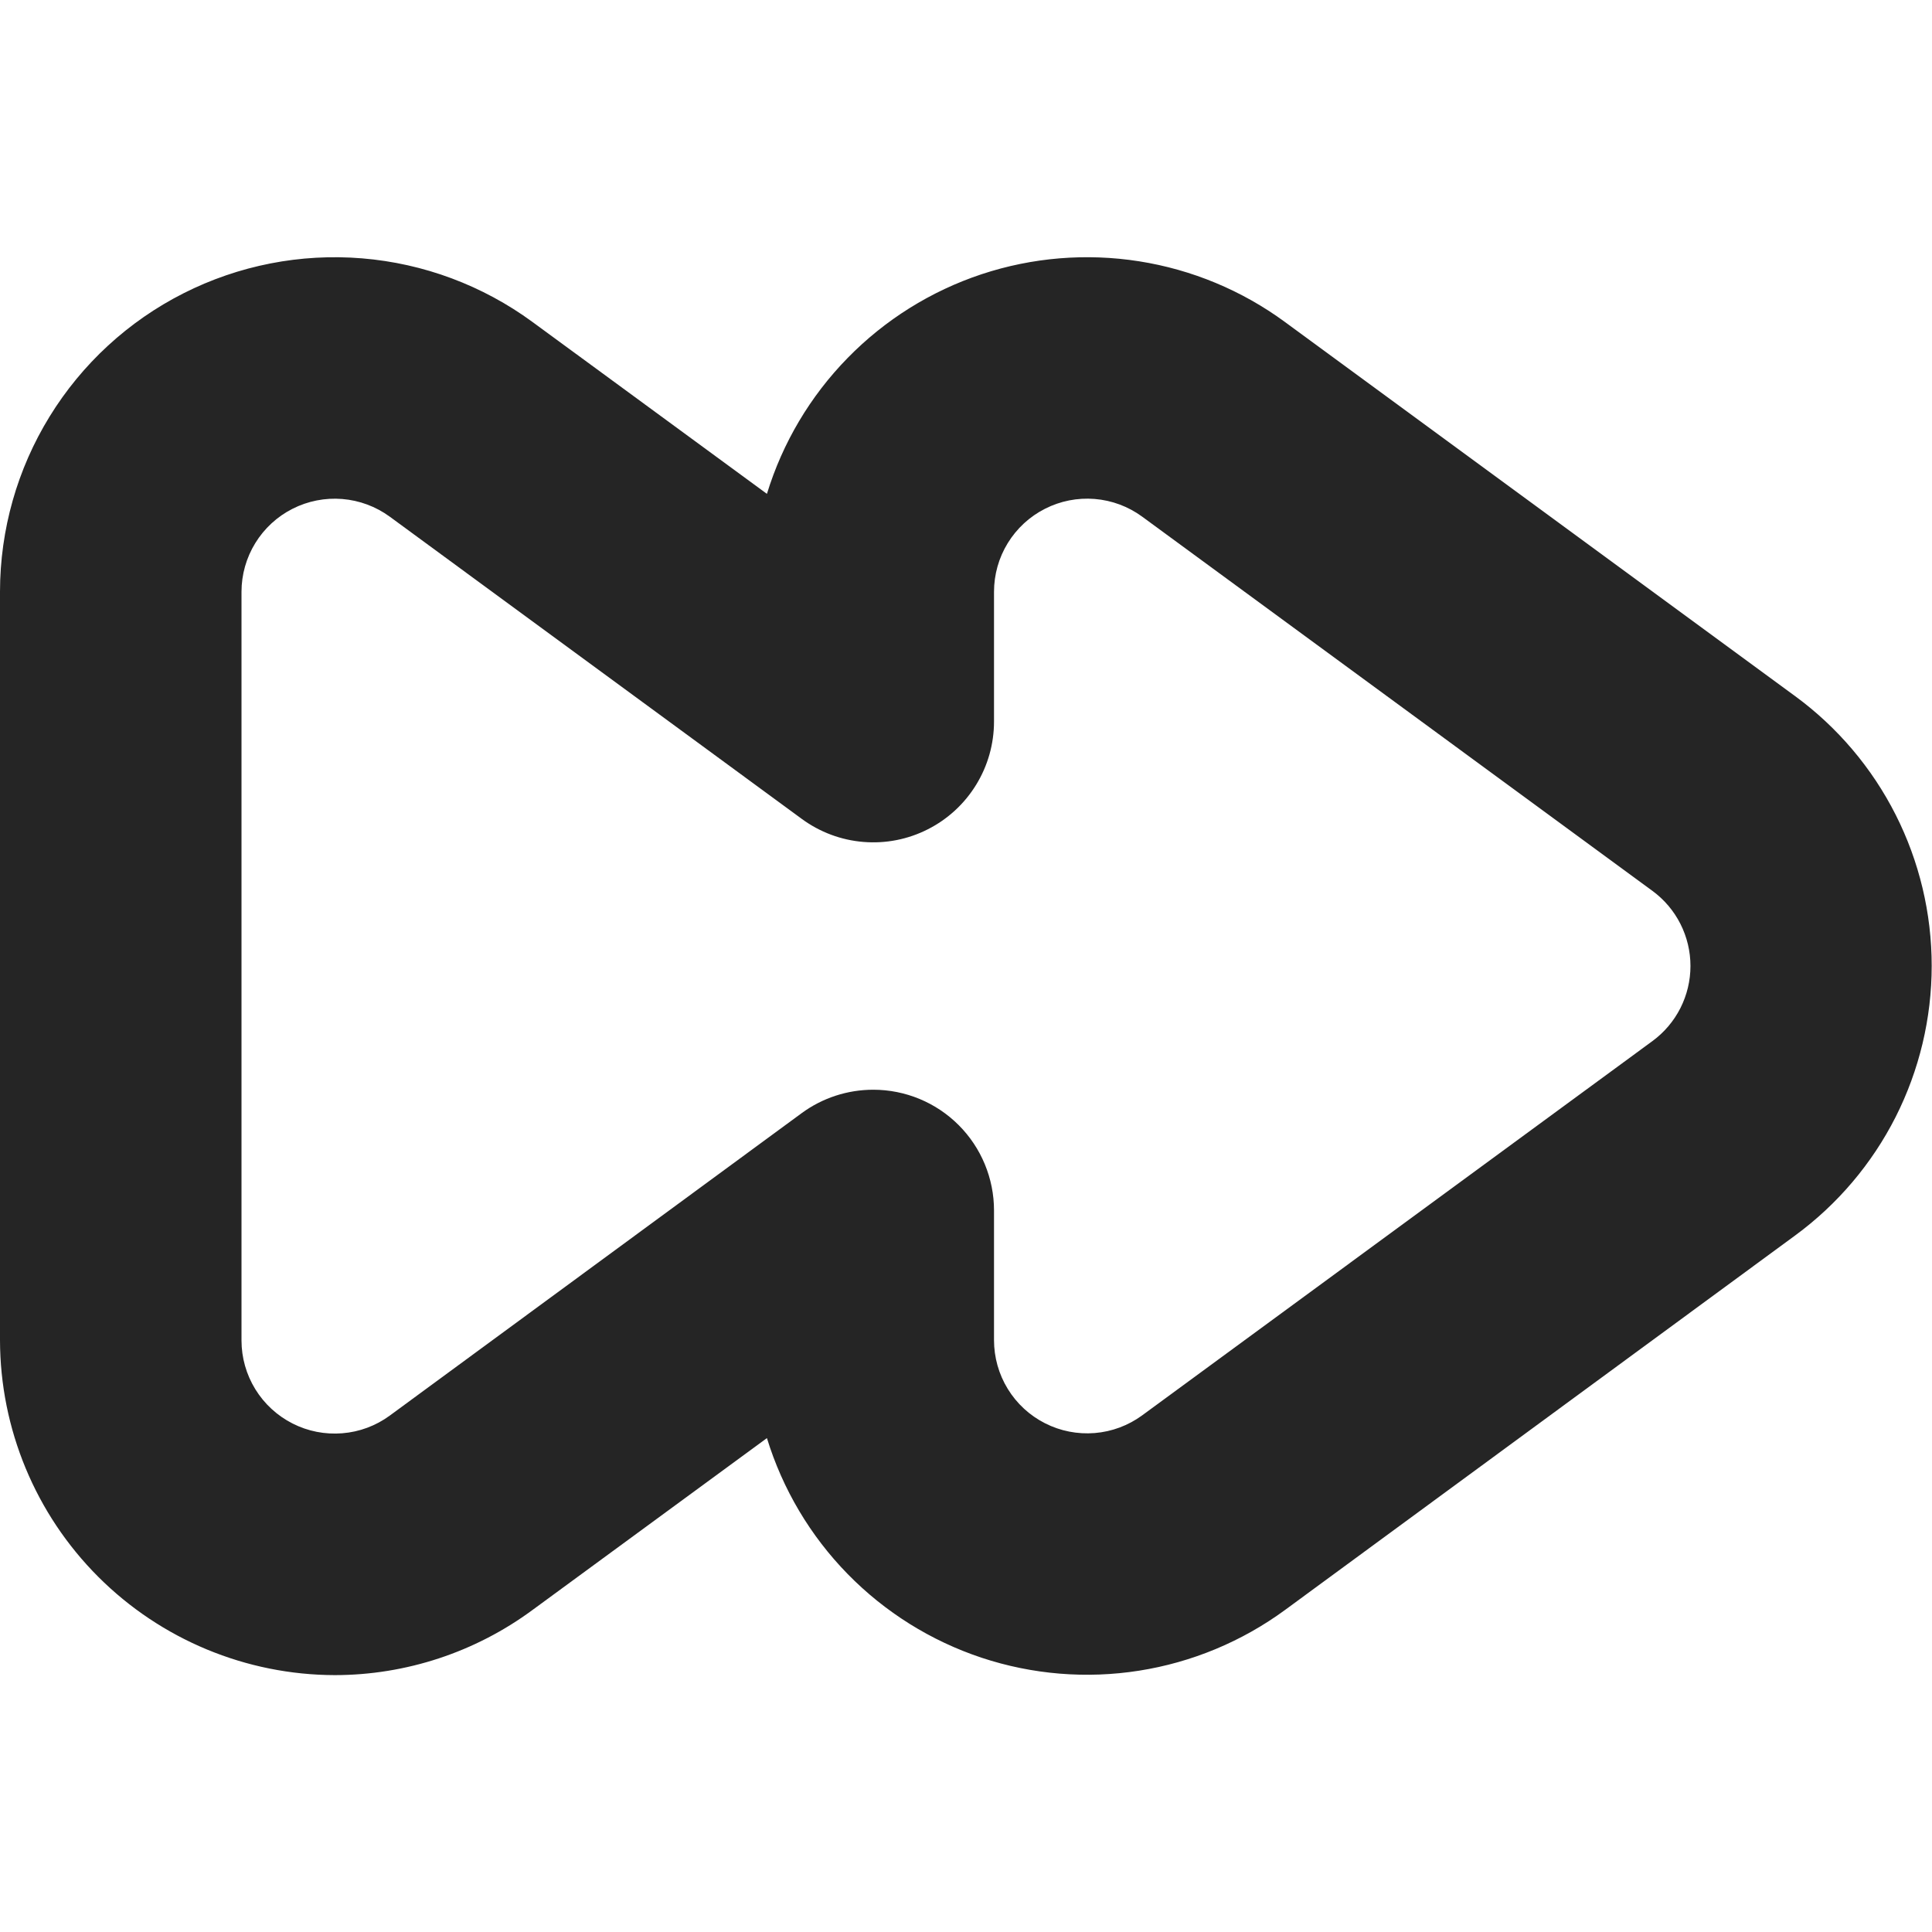 <svg width="50" height="50" viewBox="0 0 50 50" fill="none" xmlns="http://www.w3.org/2000/svg">
<g clip-path="url(#clip0_7918_2237)">
<path d="M8.667 43.352C6.369 43.347 4.167 42.432 2.543 40.808C0.918 39.183 0.004 36.98 0 34.683L0 15.308C0.002 13.708 0.446 12.14 1.285 10.778C2.123 9.416 3.322 8.312 4.75 7.59C6.177 6.868 7.776 6.555 9.37 6.686C10.964 6.817 12.491 7.387 13.781 8.333L19.848 12.781C20.253 11.459 20.969 10.253 21.936 9.265C22.902 8.276 24.091 7.533 25.403 7.097C26.715 6.662 28.113 6.547 29.479 6.762C30.845 6.977 32.139 7.515 33.254 8.333L46.458 18.016C47.554 18.82 48.445 19.871 49.059 21.084C49.672 22.296 49.992 23.636 49.992 24.995C49.992 26.354 49.672 27.694 49.059 28.907C48.445 30.119 47.554 31.17 46.458 31.974L33.256 41.666C32.141 42.483 30.846 43.022 29.48 43.237C28.114 43.452 26.717 43.337 25.404 42.902C24.092 42.466 22.903 41.723 21.936 40.734C20.97 39.746 20.254 38.54 19.848 37.218L13.781 41.666C12.3 42.759 10.508 43.35 8.667 43.352ZM22.6 28.202C23.429 28.202 24.224 28.531 24.81 29.117C25.396 29.703 25.725 30.498 25.725 31.327V34.683C25.725 35.128 25.848 35.565 26.081 35.945C26.314 36.325 26.648 36.633 27.045 36.834C27.442 37.036 27.888 37.123 28.332 37.087C28.776 37.051 29.201 36.892 29.56 36.629L42.765 26.943C43.07 26.719 43.318 26.427 43.489 26.089C43.66 25.751 43.749 25.378 43.749 25C43.749 24.621 43.66 24.248 43.489 23.91C43.318 23.572 43.07 23.28 42.765 23.056L29.558 13.37C29.199 13.107 28.774 12.949 28.33 12.913C27.886 12.877 27.441 12.965 27.044 13.167C26.647 13.368 26.314 13.676 26.081 14.055C25.848 14.434 25.725 14.871 25.725 15.316V18.672C25.725 19.25 25.566 19.817 25.263 20.309C24.961 20.802 24.528 21.201 24.012 21.462C23.497 21.724 22.919 21.837 22.343 21.789C21.767 21.742 21.216 21.535 20.75 21.193L10.085 13.37C9.726 13.108 9.301 12.95 8.857 12.914C8.413 12.878 7.968 12.966 7.571 13.167C7.174 13.368 6.84 13.676 6.607 14.055C6.374 14.434 6.25 14.871 6.25 15.316V34.691C6.25 35.136 6.374 35.573 6.607 35.952C6.84 36.331 7.174 36.639 7.571 36.84C7.968 37.042 8.413 37.129 8.857 37.093C9.301 37.058 9.726 36.9 10.085 36.637L20.75 28.806C21.287 28.413 21.935 28.202 22.6 28.202Z" fill="#252525"/>
</g>
<defs>
<clipPath id="clip0_7918_2237">
<rect width="50" height="50" fill="white"/>
</clipPath>
</defs>
</svg>
